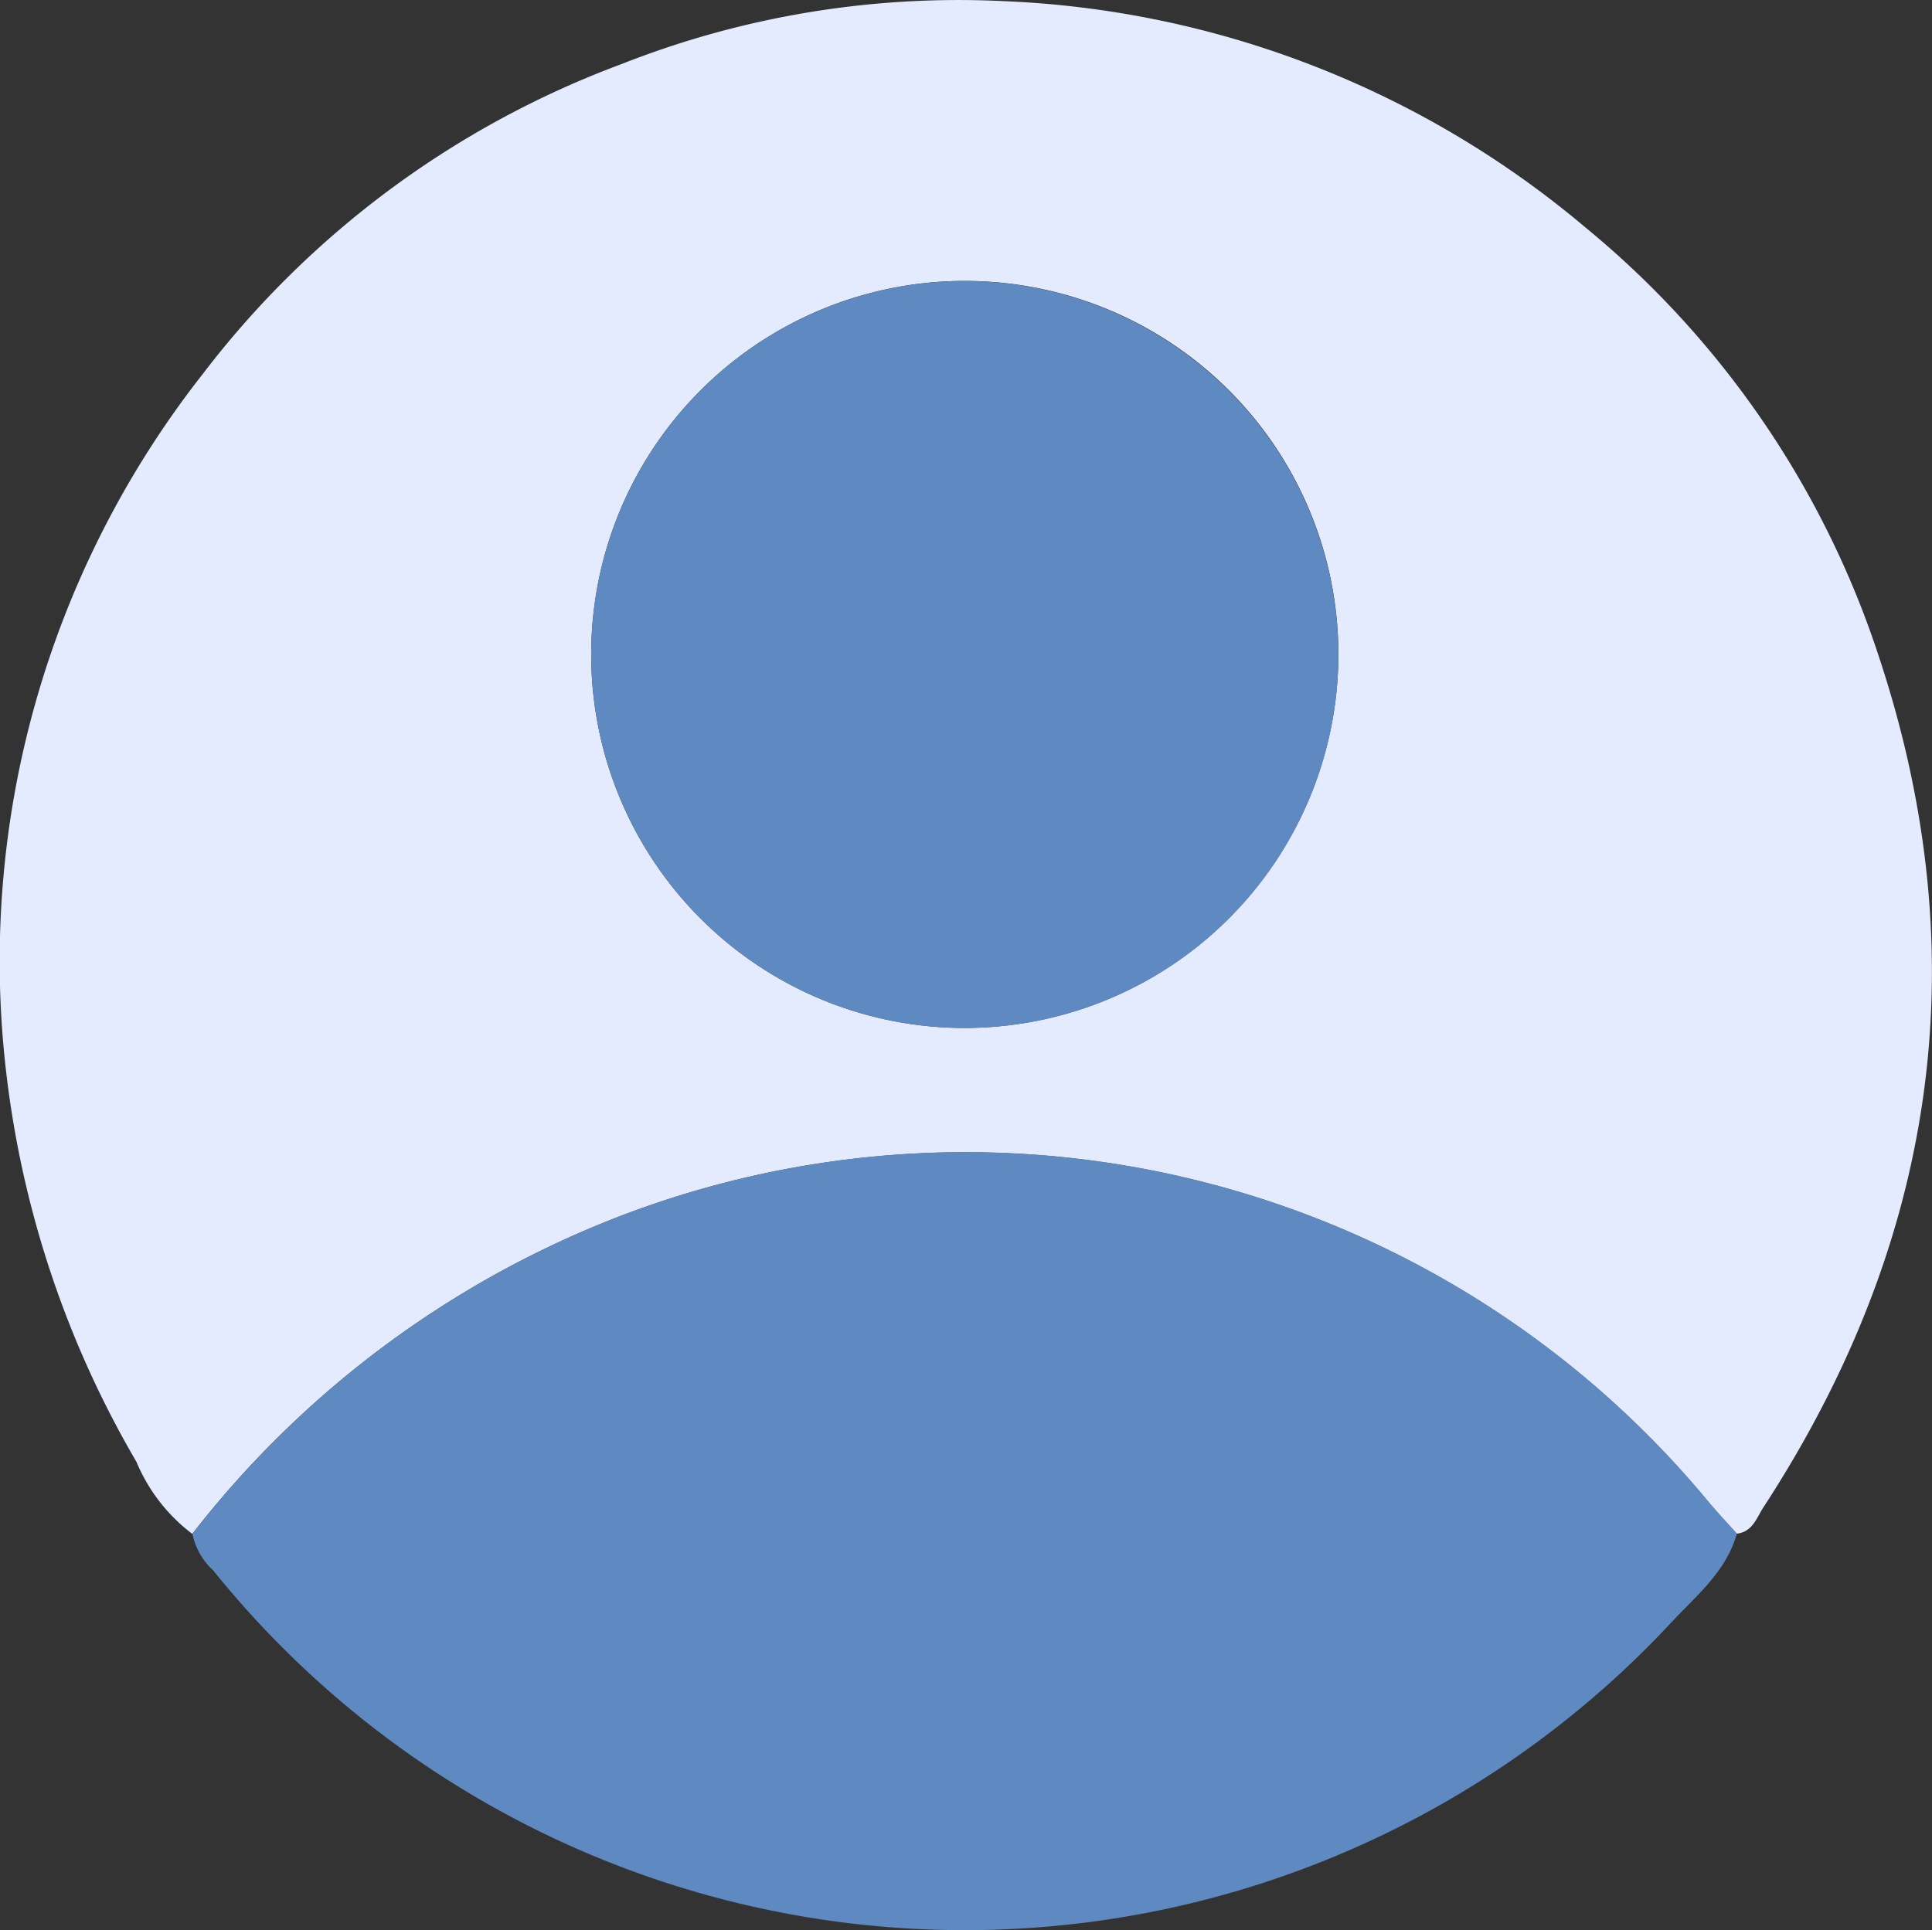 <svg id="Group_92551" data-name="Group 92551" xmlns="http://www.w3.org/2000/svg" xmlns:xlink="http://www.w3.org/1999/xlink" width="75.815" height="75.765" viewBox="0 0 75.815 75.765">
  <rect x="0" y="0" width="75.815" height="75.765" fill="#333333" stroke="none"/>
  <defs>
    <clipPath id="clip-path">
      <rect id="Rectangle_39526" data-name="Rectangle 39526" width="75.815" height="75.765" fill="none"/>
    </clipPath>
  </defs>
  <g id="Group_92549" data-name="Group 92549" clip-path="url(#clip-path)">
    <path id="Path_241769" data-name="Path 241769" d="M7.546,60.206a6.85,6.85,0,0,1-2.192-2.829A39.293,39.293,0,0,1,.241,42.067a37.309,37.309,0,0,1,7.709-27.38A36.776,36.776,0,0,1,24.363,2.524,36.043,36.043,0,0,1,39.391.044,37.768,37.768,0,0,1,62.2,8.914a36.44,36.44,0,0,1,11.531,16.86c3.915,11.81,2.251,22.987-4.539,33.4-.258.4-.425.961-1.042,1.023-.371-.415-.753-.819-1.11-1.246A37.839,37.839,0,0,0,23.8,47.944,39.01,39.01,0,0,0,7.546,60.206M52.521,25.736a14.661,14.661,0,1,0-14.71,14.611,14.691,14.691,0,0,0,14.71-14.611" transform="translate(0 0.001)" fill="#e5ebfe"/>
    <path id="Path_241770" data-name="Path 241770" d="M24.7,163a39.009,39.009,0,0,1,16.251-12.262,37.838,37.838,0,0,1,43.246,11.006c.357.426.739.831,1.11,1.245-.417,1.5-1.606,2.45-2.589,3.508a37.862,37.862,0,0,1-57.207-2.065A2.648,2.648,0,0,1,24.7,163" transform="translate(-17.149 -102.797)" fill="#5e89c1"/>
    <path id="Path_241771" data-name="Path 241771" d="M105.245,50.8A14.661,14.661,0,1,1,90.632,36.09,14.69,14.69,0,0,1,105.245,50.8" transform="translate(-52.724 -25.062)" fill="#5e89c1"/>
  </g>
</svg>
